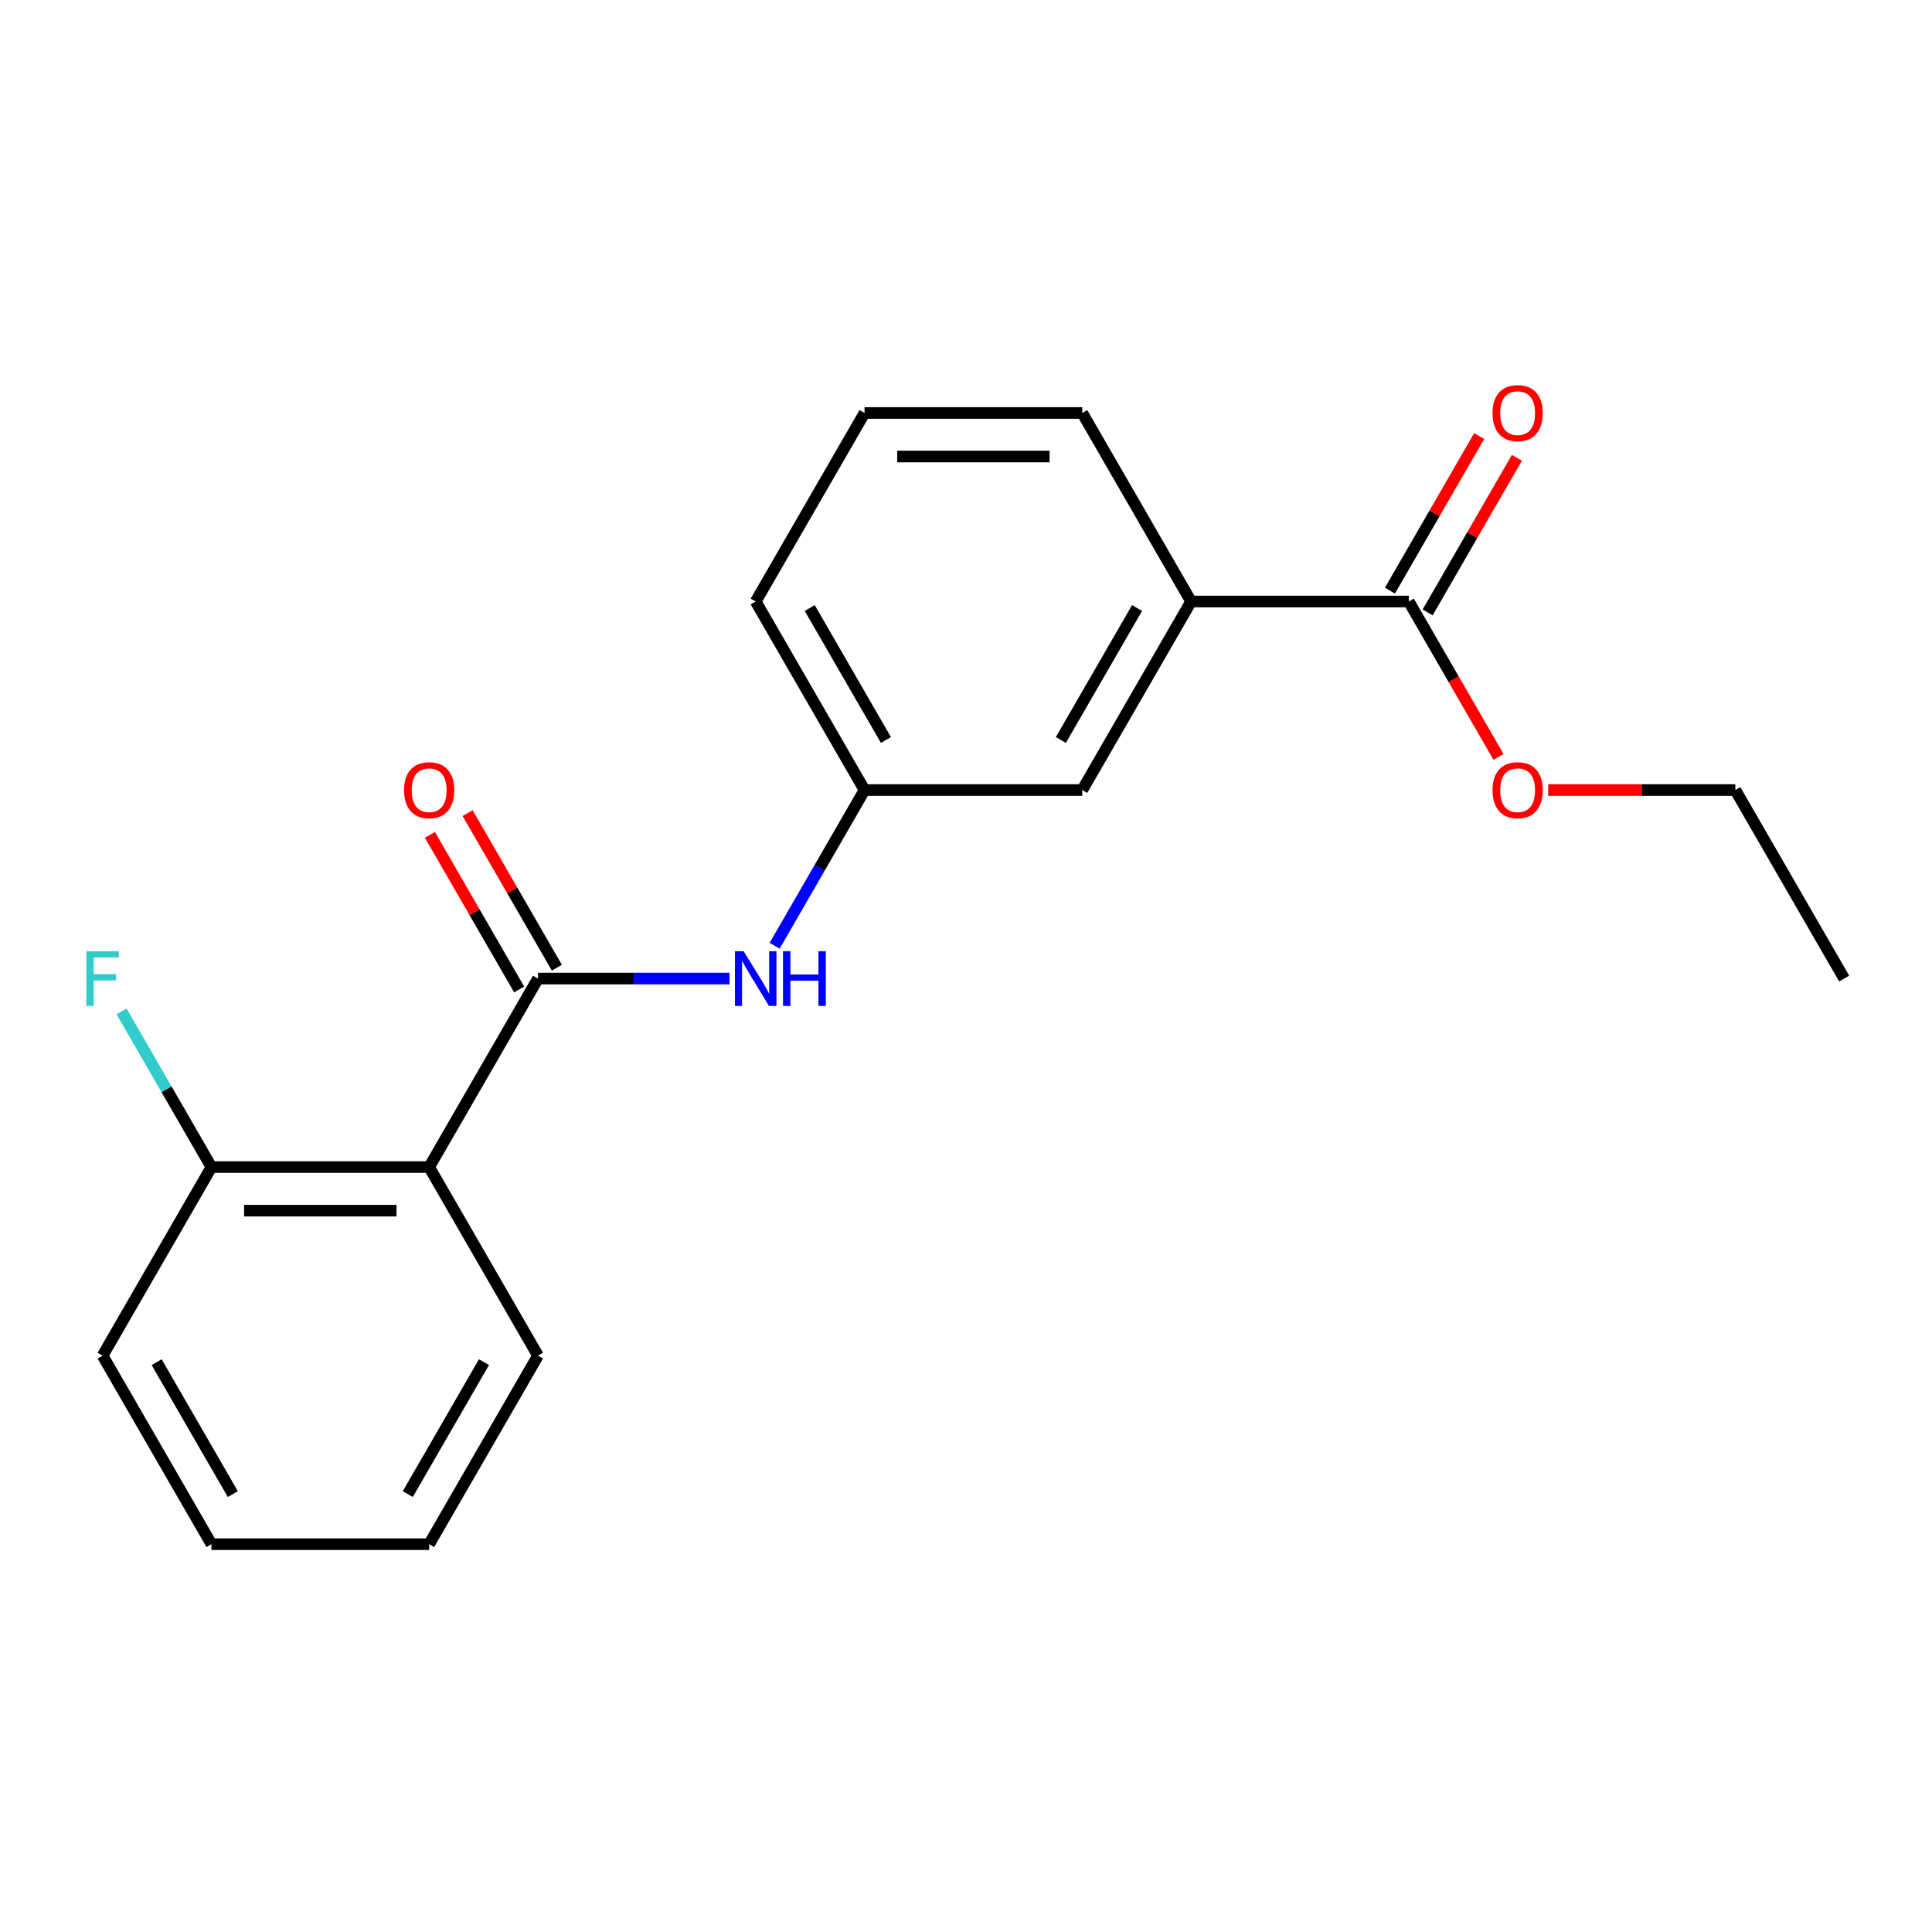 <?xml version='1.0' encoding='iso-8859-1'?>
<svg version='1.1' baseProfile='full'
              xmlns='http://www.w3.org/2000/svg'
                      xmlns:rdkit='http://www.rdkit.org/xml'
                      xmlns:xlink='http://www.w3.org/1999/xlink'
                  xml:space='preserve'
width='1000px' height='1000px' viewBox='0 0 1000 1000'>
<!-- END OF HEADER -->
<rect style='opacity:1.0;fill:#FFFFFF;stroke:none' width='1000' height='1000' x='0' y='0'> </rect>
<path class='bond-0' d='M 278.468,506.509 L 222.128,604.092' style='fill:none;fill-rule:evenodd;stroke:#000000;stroke-width:6px;stroke-linecap:butt;stroke-linejoin:miter;stroke-opacity:1' />
<path class='bond-1' d='M 278.468,506.509 L 328.029,506.509' style='fill:none;fill-rule:evenodd;stroke:#000000;stroke-width:6px;stroke-linecap:butt;stroke-linejoin:miter;stroke-opacity:1' />
<path class='bond-1' d='M 328.029,506.509 L 377.59,506.509' style='fill:none;fill-rule:evenodd;stroke:#0000FF;stroke-width:6px;stroke-linecap:butt;stroke-linejoin:miter;stroke-opacity:1' />
<path class='bond-5' d='M 288.226,500.875 L 265.13,460.871' style='fill:none;fill-rule:evenodd;stroke:#000000;stroke-width:6px;stroke-linecap:butt;stroke-linejoin:miter;stroke-opacity:1' />
<path class='bond-5' d='M 265.13,460.871 L 242.034,420.868' style='fill:none;fill-rule:evenodd;stroke:#FF0000;stroke-width:6px;stroke-linecap:butt;stroke-linejoin:miter;stroke-opacity:1' />
<path class='bond-5' d='M 268.709,512.143 L 245.614,472.139' style='fill:none;fill-rule:evenodd;stroke:#000000;stroke-width:6px;stroke-linecap:butt;stroke-linejoin:miter;stroke-opacity:1' />
<path class='bond-5' d='M 245.614,472.139 L 222.518,432.136' style='fill:none;fill-rule:evenodd;stroke:#FF0000;stroke-width:6px;stroke-linecap:butt;stroke-linejoin:miter;stroke-opacity:1' />
<path class='bond-4' d='M 222.128,604.092 L 109.448,604.092' style='fill:none;fill-rule:evenodd;stroke:#000000;stroke-width:6px;stroke-linecap:butt;stroke-linejoin:miter;stroke-opacity:1' />
<path class='bond-4' d='M 205.226,626.628 L 126.35,626.628' style='fill:none;fill-rule:evenodd;stroke:#000000;stroke-width:6px;stroke-linecap:butt;stroke-linejoin:miter;stroke-opacity:1' />
<path class='bond-11' d='M 222.128,604.092 L 278.468,701.675' style='fill:none;fill-rule:evenodd;stroke:#000000;stroke-width:6px;stroke-linecap:butt;stroke-linejoin:miter;stroke-opacity:1' />
<path class='bond-6' d='M 400.949,489.532 L 424.218,449.228' style='fill:none;fill-rule:evenodd;stroke:#0000FF;stroke-width:6px;stroke-linecap:butt;stroke-linejoin:miter;stroke-opacity:1' />
<path class='bond-6' d='M 424.218,449.228 L 447.487,408.925' style='fill:none;fill-rule:evenodd;stroke:#000000;stroke-width:6px;stroke-linecap:butt;stroke-linejoin:miter;stroke-opacity:1' />
<path class='bond-2' d='M 729.186,311.342 L 616.507,311.342' style='fill:none;fill-rule:evenodd;stroke:#000000;stroke-width:6px;stroke-linecap:butt;stroke-linejoin:miter;stroke-opacity:1' />
<path class='bond-8' d='M 738.945,316.976 L 762.04,276.973' style='fill:none;fill-rule:evenodd;stroke:#000000;stroke-width:6px;stroke-linecap:butt;stroke-linejoin:miter;stroke-opacity:1' />
<path class='bond-8' d='M 762.04,276.973 L 785.136,236.969' style='fill:none;fill-rule:evenodd;stroke:#FF0000;stroke-width:6px;stroke-linecap:butt;stroke-linejoin:miter;stroke-opacity:1' />
<path class='bond-8' d='M 719.428,305.708 L 742.524,265.705' style='fill:none;fill-rule:evenodd;stroke:#000000;stroke-width:6px;stroke-linecap:butt;stroke-linejoin:miter;stroke-opacity:1' />
<path class='bond-8' d='M 742.524,265.705 L 765.62,225.701' style='fill:none;fill-rule:evenodd;stroke:#FF0000;stroke-width:6px;stroke-linecap:butt;stroke-linejoin:miter;stroke-opacity:1' />
<path class='bond-9' d='M 729.186,311.342 L 752.409,351.565' style='fill:none;fill-rule:evenodd;stroke:#000000;stroke-width:6px;stroke-linecap:butt;stroke-linejoin:miter;stroke-opacity:1' />
<path class='bond-9' d='M 752.409,351.565 L 775.632,391.788' style='fill:none;fill-rule:evenodd;stroke:#FF0000;stroke-width:6px;stroke-linecap:butt;stroke-linejoin:miter;stroke-opacity:1' />
<path class='bond-3' d='M 616.507,311.342 L 560.167,408.925' style='fill:none;fill-rule:evenodd;stroke:#000000;stroke-width:6px;stroke-linecap:butt;stroke-linejoin:miter;stroke-opacity:1' />
<path class='bond-3' d='M 588.539,314.711 L 549.101,383.02' style='fill:none;fill-rule:evenodd;stroke:#000000;stroke-width:6px;stroke-linecap:butt;stroke-linejoin:miter;stroke-opacity:1' />
<path class='bond-21' d='M 616.507,311.342 L 560.167,213.758' style='fill:none;fill-rule:evenodd;stroke:#000000;stroke-width:6px;stroke-linecap:butt;stroke-linejoin:miter;stroke-opacity:1' />
<path class='bond-10' d='M 109.448,604.092 L 86.179,563.789' style='fill:none;fill-rule:evenodd;stroke:#000000;stroke-width:6px;stroke-linecap:butt;stroke-linejoin:miter;stroke-opacity:1' />
<path class='bond-10' d='M 86.179,563.789 L 62.91,523.486' style='fill:none;fill-rule:evenodd;stroke:#33CCCC;stroke-width:6px;stroke-linecap:butt;stroke-linejoin:miter;stroke-opacity:1' />
<path class='bond-15' d='M 109.448,604.092 L 53.109,701.675' style='fill:none;fill-rule:evenodd;stroke:#000000;stroke-width:6px;stroke-linecap:butt;stroke-linejoin:miter;stroke-opacity:1' />
<path class='bond-7' d='M 447.487,408.925 L 560.167,408.925' style='fill:none;fill-rule:evenodd;stroke:#000000;stroke-width:6px;stroke-linecap:butt;stroke-linejoin:miter;stroke-opacity:1' />
<path class='bond-14' d='M 447.487,408.925 L 391.147,311.342' style='fill:none;fill-rule:evenodd;stroke:#000000;stroke-width:6px;stroke-linecap:butt;stroke-linejoin:miter;stroke-opacity:1' />
<path class='bond-14' d='M 458.553,383.02 L 419.115,314.711' style='fill:none;fill-rule:evenodd;stroke:#000000;stroke-width:6px;stroke-linecap:butt;stroke-linejoin:miter;stroke-opacity:1' />
<path class='bond-16' d='M 801.343,408.925 L 849.774,408.925' style='fill:none;fill-rule:evenodd;stroke:#FF0000;stroke-width:6px;stroke-linecap:butt;stroke-linejoin:miter;stroke-opacity:1' />
<path class='bond-16' d='M 849.774,408.925 L 898.206,408.925' style='fill:none;fill-rule:evenodd;stroke:#000000;stroke-width:6px;stroke-linecap:butt;stroke-linejoin:miter;stroke-opacity:1' />
<path class='bond-17' d='M 278.468,701.675 L 222.128,799.259' style='fill:none;fill-rule:evenodd;stroke:#000000;stroke-width:6px;stroke-linecap:butt;stroke-linejoin:miter;stroke-opacity:1' />
<path class='bond-17' d='M 250.5,705.045 L 211.062,773.353' style='fill:none;fill-rule:evenodd;stroke:#000000;stroke-width:6px;stroke-linecap:butt;stroke-linejoin:miter;stroke-opacity:1' />
<path class='bond-12' d='M 560.167,213.758 L 447.487,213.758' style='fill:none;fill-rule:evenodd;stroke:#000000;stroke-width:6px;stroke-linecap:butt;stroke-linejoin:miter;stroke-opacity:1' />
<path class='bond-12' d='M 543.265,236.294 L 464.389,236.294' style='fill:none;fill-rule:evenodd;stroke:#000000;stroke-width:6px;stroke-linecap:butt;stroke-linejoin:miter;stroke-opacity:1' />
<path class='bond-13' d='M 447.487,213.758 L 391.147,311.342' style='fill:none;fill-rule:evenodd;stroke:#000000;stroke-width:6px;stroke-linecap:butt;stroke-linejoin:miter;stroke-opacity:1' />
<path class='bond-20' d='M 53.109,701.675 L 109.448,799.259' style='fill:none;fill-rule:evenodd;stroke:#000000;stroke-width:6px;stroke-linecap:butt;stroke-linejoin:miter;stroke-opacity:1' />
<path class='bond-20' d='M 81.076,705.045 L 120.514,773.353' style='fill:none;fill-rule:evenodd;stroke:#000000;stroke-width:6px;stroke-linecap:butt;stroke-linejoin:miter;stroke-opacity:1' />
<path class='bond-18' d='M 898.206,408.925 L 954.545,506.509' style='fill:none;fill-rule:evenodd;stroke:#000000;stroke-width:6px;stroke-linecap:butt;stroke-linejoin:miter;stroke-opacity:1' />
<path class='bond-19' d='M 222.128,799.259 L 109.448,799.259' style='fill:none;fill-rule:evenodd;stroke:#000000;stroke-width:6px;stroke-linecap:butt;stroke-linejoin:miter;stroke-opacity:1' />
<path  class='atom-2' d='M 384.887 492.349
L 394.167 507.349
Q 395.087 508.829, 396.567 511.509
Q 398.047 514.189, 398.127 514.349
L 398.127 492.349
L 401.887 492.349
L 401.887 520.669
L 398.007 520.669
L 388.047 504.269
Q 386.887 502.349, 385.647 500.149
Q 384.447 497.949, 384.087 497.269
L 384.087 520.669
L 380.407 520.669
L 380.407 492.349
L 384.887 492.349
' fill='#0000FF'/>
<path  class='atom-2' d='M 405.287 492.349
L 409.127 492.349
L 409.127 504.389
L 423.607 504.389
L 423.607 492.349
L 427.447 492.349
L 427.447 520.669
L 423.607 520.669
L 423.607 507.589
L 409.127 507.589
L 409.127 520.669
L 405.287 520.669
L 405.287 492.349
' fill='#0000FF'/>
<path  class='atom-6' d='M 209.128 409.005
Q 209.128 402.205, 212.488 398.405
Q 215.848 394.605, 222.128 394.605
Q 228.408 394.605, 231.768 398.405
Q 235.128 402.205, 235.128 409.005
Q 235.128 415.885, 231.728 419.805
Q 228.328 423.685, 222.128 423.685
Q 215.888 423.685, 212.488 419.805
Q 209.128 415.925, 209.128 409.005
M 222.128 420.485
Q 226.448 420.485, 228.768 417.605
Q 231.128 414.685, 231.128 409.005
Q 231.128 403.445, 228.768 400.645
Q 226.448 397.805, 222.128 397.805
Q 217.808 397.805, 215.448 400.605
Q 213.128 403.405, 213.128 409.005
Q 213.128 414.725, 215.448 417.605
Q 217.808 420.485, 222.128 420.485
' fill='#FF0000'/>
<path  class='atom-9' d='M 772.526 213.838
Q 772.526 207.038, 775.886 203.238
Q 779.246 199.438, 785.526 199.438
Q 791.806 199.438, 795.166 203.238
Q 798.526 207.038, 798.526 213.838
Q 798.526 220.718, 795.126 224.638
Q 791.726 228.518, 785.526 228.518
Q 779.286 228.518, 775.886 224.638
Q 772.526 220.758, 772.526 213.838
M 785.526 225.318
Q 789.846 225.318, 792.166 222.438
Q 794.526 219.518, 794.526 213.838
Q 794.526 208.278, 792.166 205.478
Q 789.846 202.638, 785.526 202.638
Q 781.206 202.638, 778.846 205.438
Q 776.526 208.238, 776.526 213.838
Q 776.526 219.558, 778.846 222.438
Q 781.206 225.318, 785.526 225.318
' fill='#FF0000'/>
<path  class='atom-10' d='M 772.526 409.005
Q 772.526 402.205, 775.886 398.405
Q 779.246 394.605, 785.526 394.605
Q 791.806 394.605, 795.166 398.405
Q 798.526 402.205, 798.526 409.005
Q 798.526 415.885, 795.126 419.805
Q 791.726 423.685, 785.526 423.685
Q 779.286 423.685, 775.886 419.805
Q 772.526 415.925, 772.526 409.005
M 785.526 420.485
Q 789.846 420.485, 792.166 417.605
Q 794.526 414.685, 794.526 409.005
Q 794.526 403.445, 792.166 400.645
Q 789.846 397.805, 785.526 397.805
Q 781.206 397.805, 778.846 400.605
Q 776.526 403.405, 776.526 409.005
Q 776.526 414.725, 778.846 417.605
Q 781.206 420.485, 785.526 420.485
' fill='#FF0000'/>
<path  class='atom-11' d='M 44.689 492.349
L 61.529 492.349
L 61.529 495.589
L 48.489 495.589
L 48.489 504.189
L 60.089 504.189
L 60.089 507.469
L 48.489 507.469
L 48.489 520.669
L 44.689 520.669
L 44.689 492.349
' fill='#33CCCC'/>
</svg>
